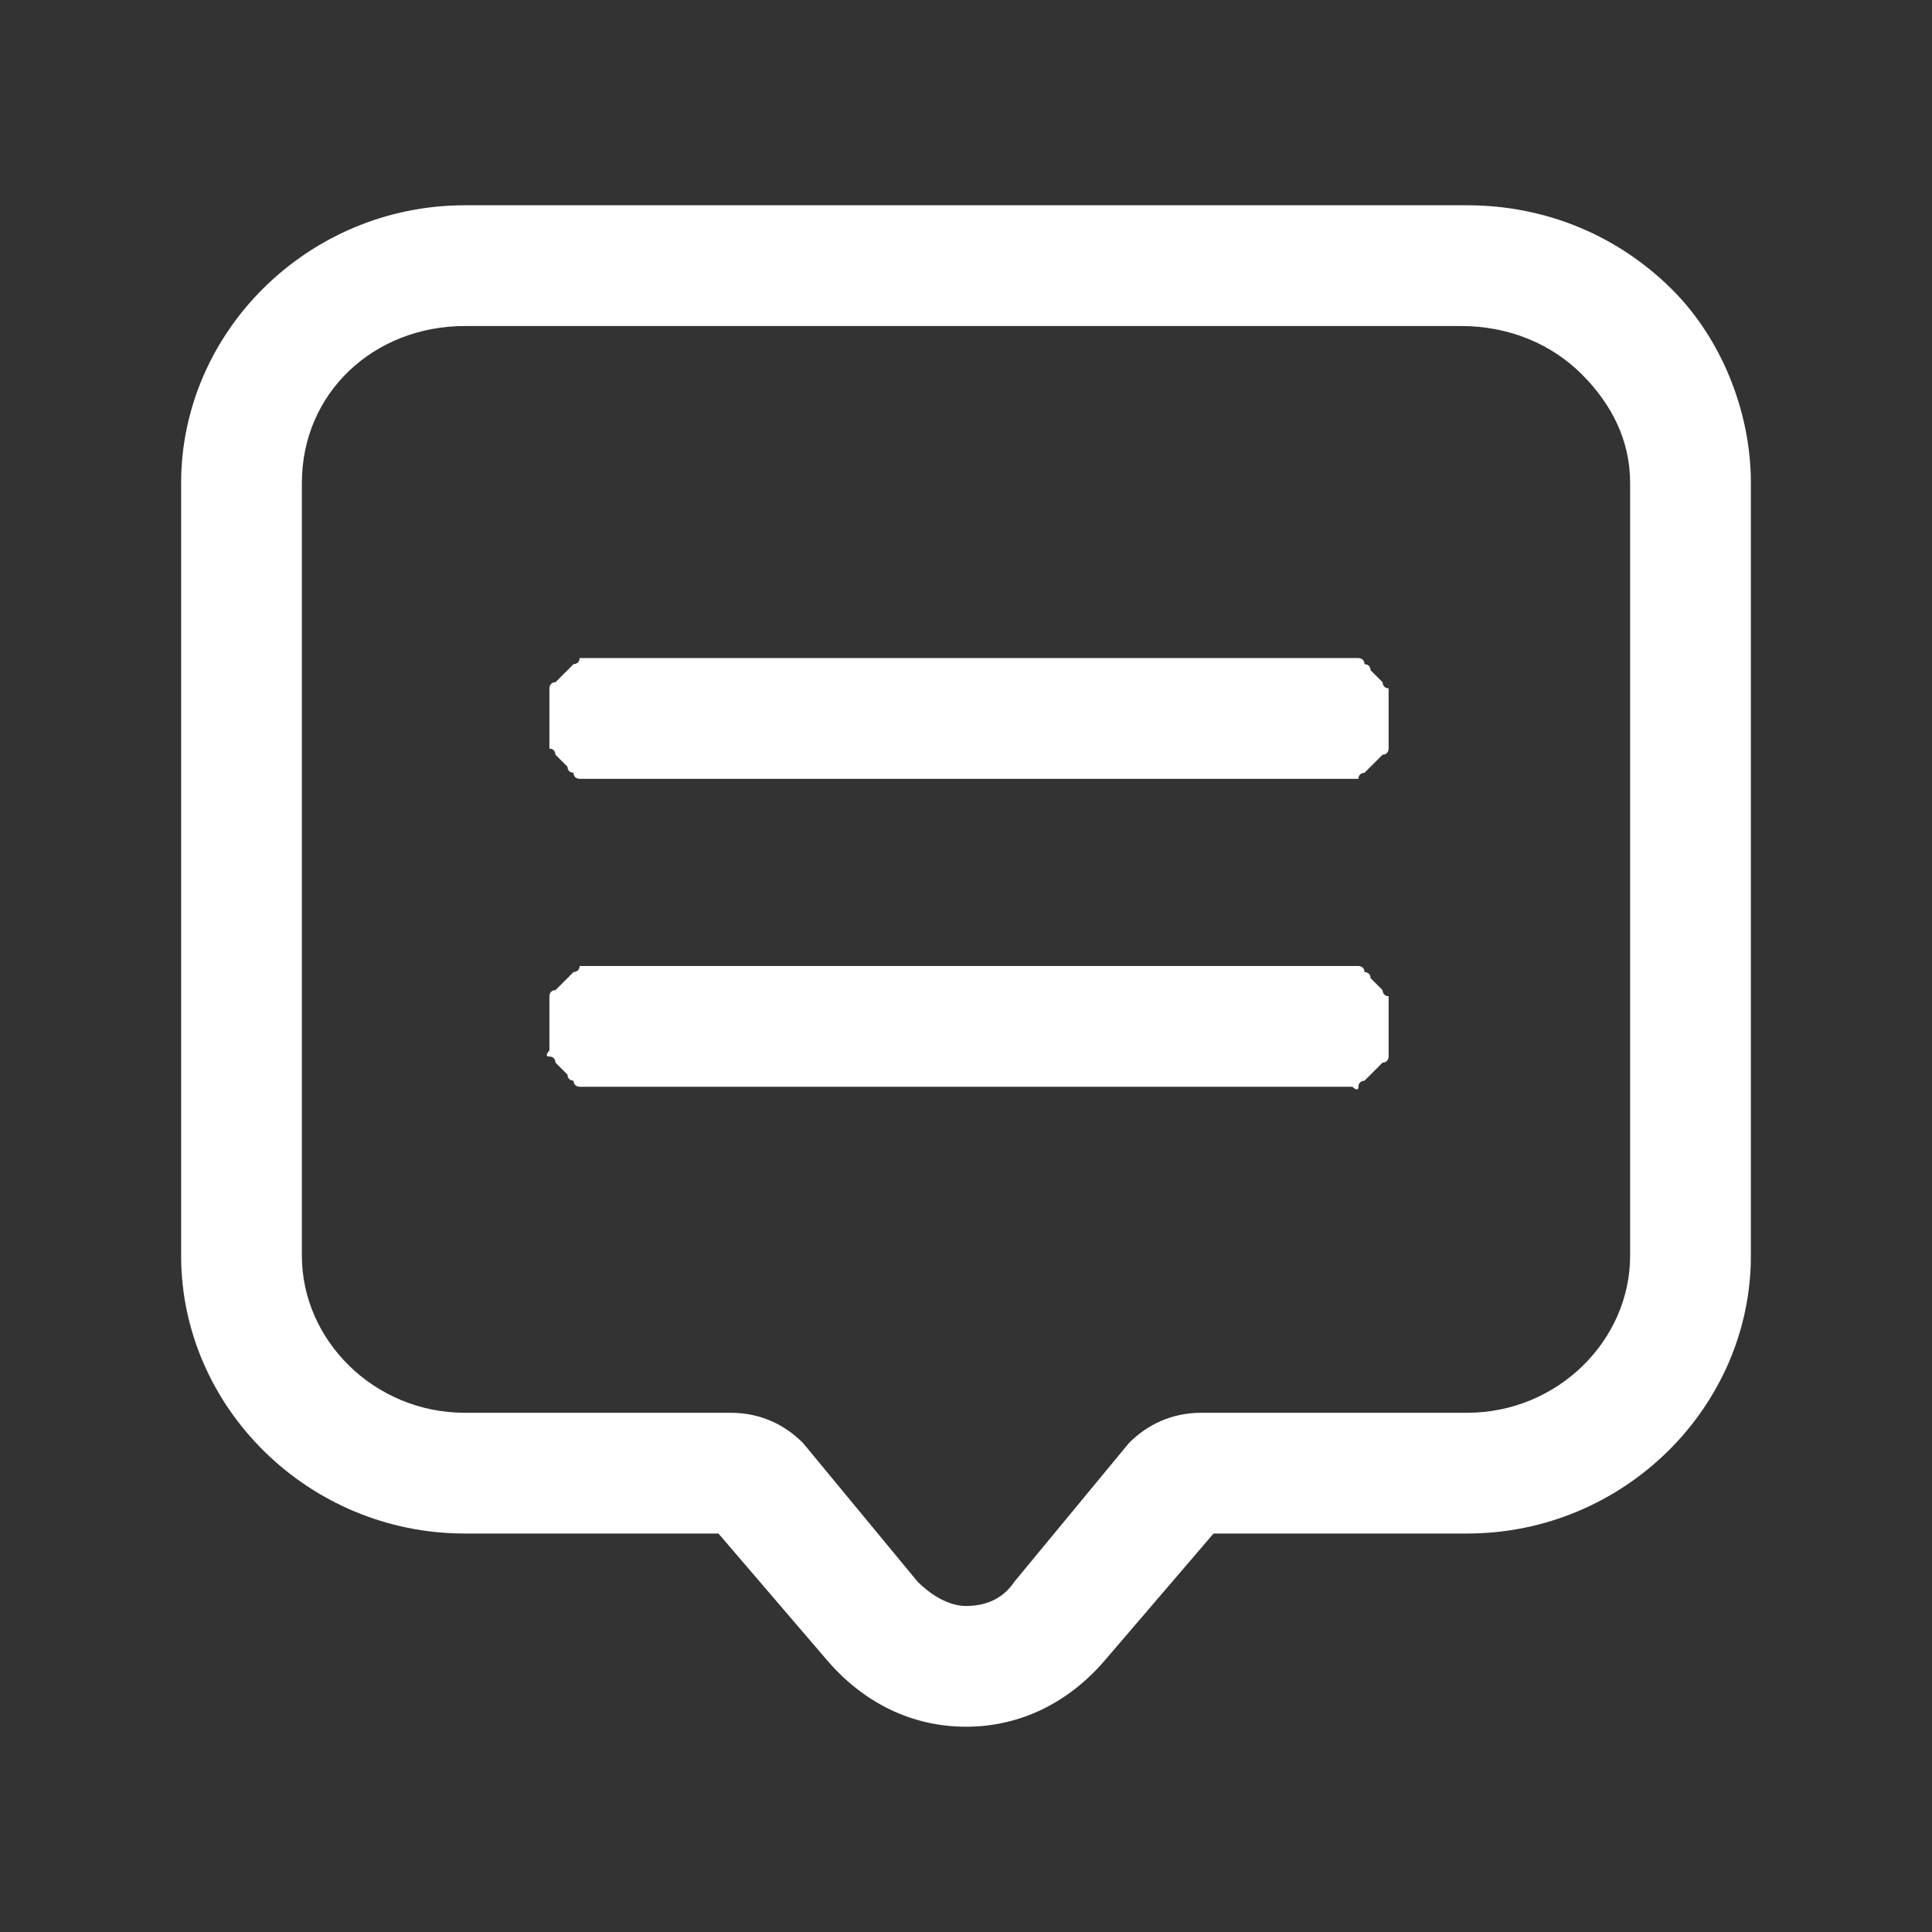 <?xml version="1.0" standalone="no"?><!DOCTYPE svg PUBLIC "-//W3C//DTD SVG 1.1//EN" "http://www.w3.org/Graphics/SVG/1.1/DTD/svg11.dtd"><svg t="1689606767993" class="icon" viewBox="0 0 1024 1024" version="1.1" xmlns="http://www.w3.org/2000/svg" p-id="1247" xmlns:xlink="http://www.w3.org/1999/xlink" width="200" height="200"><rect x="0" y="0" width="1024" height="1024" fill="#333333" stroke="none"/><path d="M512 915.2c-28.8 0-54.4-12.8-73.6-35.2l-57.6-67.2H246.4c-83.2 0-150.4-67.2-150.4-147.2V256c0-80 67.2-147.2 150.4-147.2h531.2c41.6 0 80 16 108.8 44.8 25.6 25.6 41.6 64 41.6 102.4v409.6c0 80-67.2 147.2-150.4 147.2h-134.4l-57.6 67.2c-19.2 22.4-44.8 35.2-73.6 35.2zM246.4 172.8C198.4 172.8 160 208 160 256v409.6c0 44.8 38.4 83.2 86.4 83.2h140.8c16 0 28.8 6.4 38.4 16l60.8 73.6c6.4 6.4 16 12.8 25.6 12.8 9.6 0 19.2-3.2 25.6-12.8l60.8-73.6c9.6-9.6 22.4-16 38.4-16h140.8c48 0 86.4-38.4 86.4-83.2V256c0-22.4-9.6-41.6-25.6-57.6s-38.4-25.6-64-25.6H246.4z" p-id="1248" fill="#ffffff"></path><path d="M326.4 348.8H720s3.2 0 3.2 3.2c0 0 3.2 0 3.2 3.2l3.2 3.2 3.2 3.2s0 3.2 3.2 3.2V396.8s0 3.2-3.2 3.2l-3.2 3.2-3.2 3.2-3.2 3.2s-3.2 0-3.2 3.2h-3.2-3.2-3.2-3.2-3.2H326.4h-3.2-3.2-3.2-3.2-3.2-3.2s-3.2 0-3.2-3.2c0 0-3.2 0-3.2-3.2l-3.2-3.2-3.2-3.2s0-3.2-3.2-3.2v-3.2-3.2-3.2-3.2-3.2-3.2-3.2-3.2-3.2-3.2s0-3.2 3.2-3.2l3.2-3.2 3.2-3.2 3.2-3.2s3.2 0 3.2-3.2H326.4c-3.2 0-3.2 0 0 0zM326.4 512H720s3.2 0 3.2 3.2c0 0 3.2 0 3.2 3.2l3.2 3.2 3.2 3.2s0 3.2 3.2 3.2V560s0 3.2-3.2 3.2l-3.2 3.2-3.2 3.2-3.2 3.2s-3.2 0-3.2 3.2-3.2 0-3.2 0h-3.2-3.2-3.2-3.2H326.4h-3.2-3.2-3.2-3.2-3.2-3.2s-3.2 0-3.2-3.2c0 0-3.2 0-3.2-3.2l-3.2-3.2-3.2-3.2s0-3.2-3.2-3.2 0-3.2 0-3.2v-3.2-3.2-3.2-3.2-3.2-3.2-3.2-3.2-3.2s0-3.2 3.2-3.2l3.2-3.2 3.2-3.2 3.2-3.2s3.2 0 3.2-3.2H326.4c-3.2 0-3.2 0 0 0z" p-id="1249" fill="#ffffff"></path></svg>
